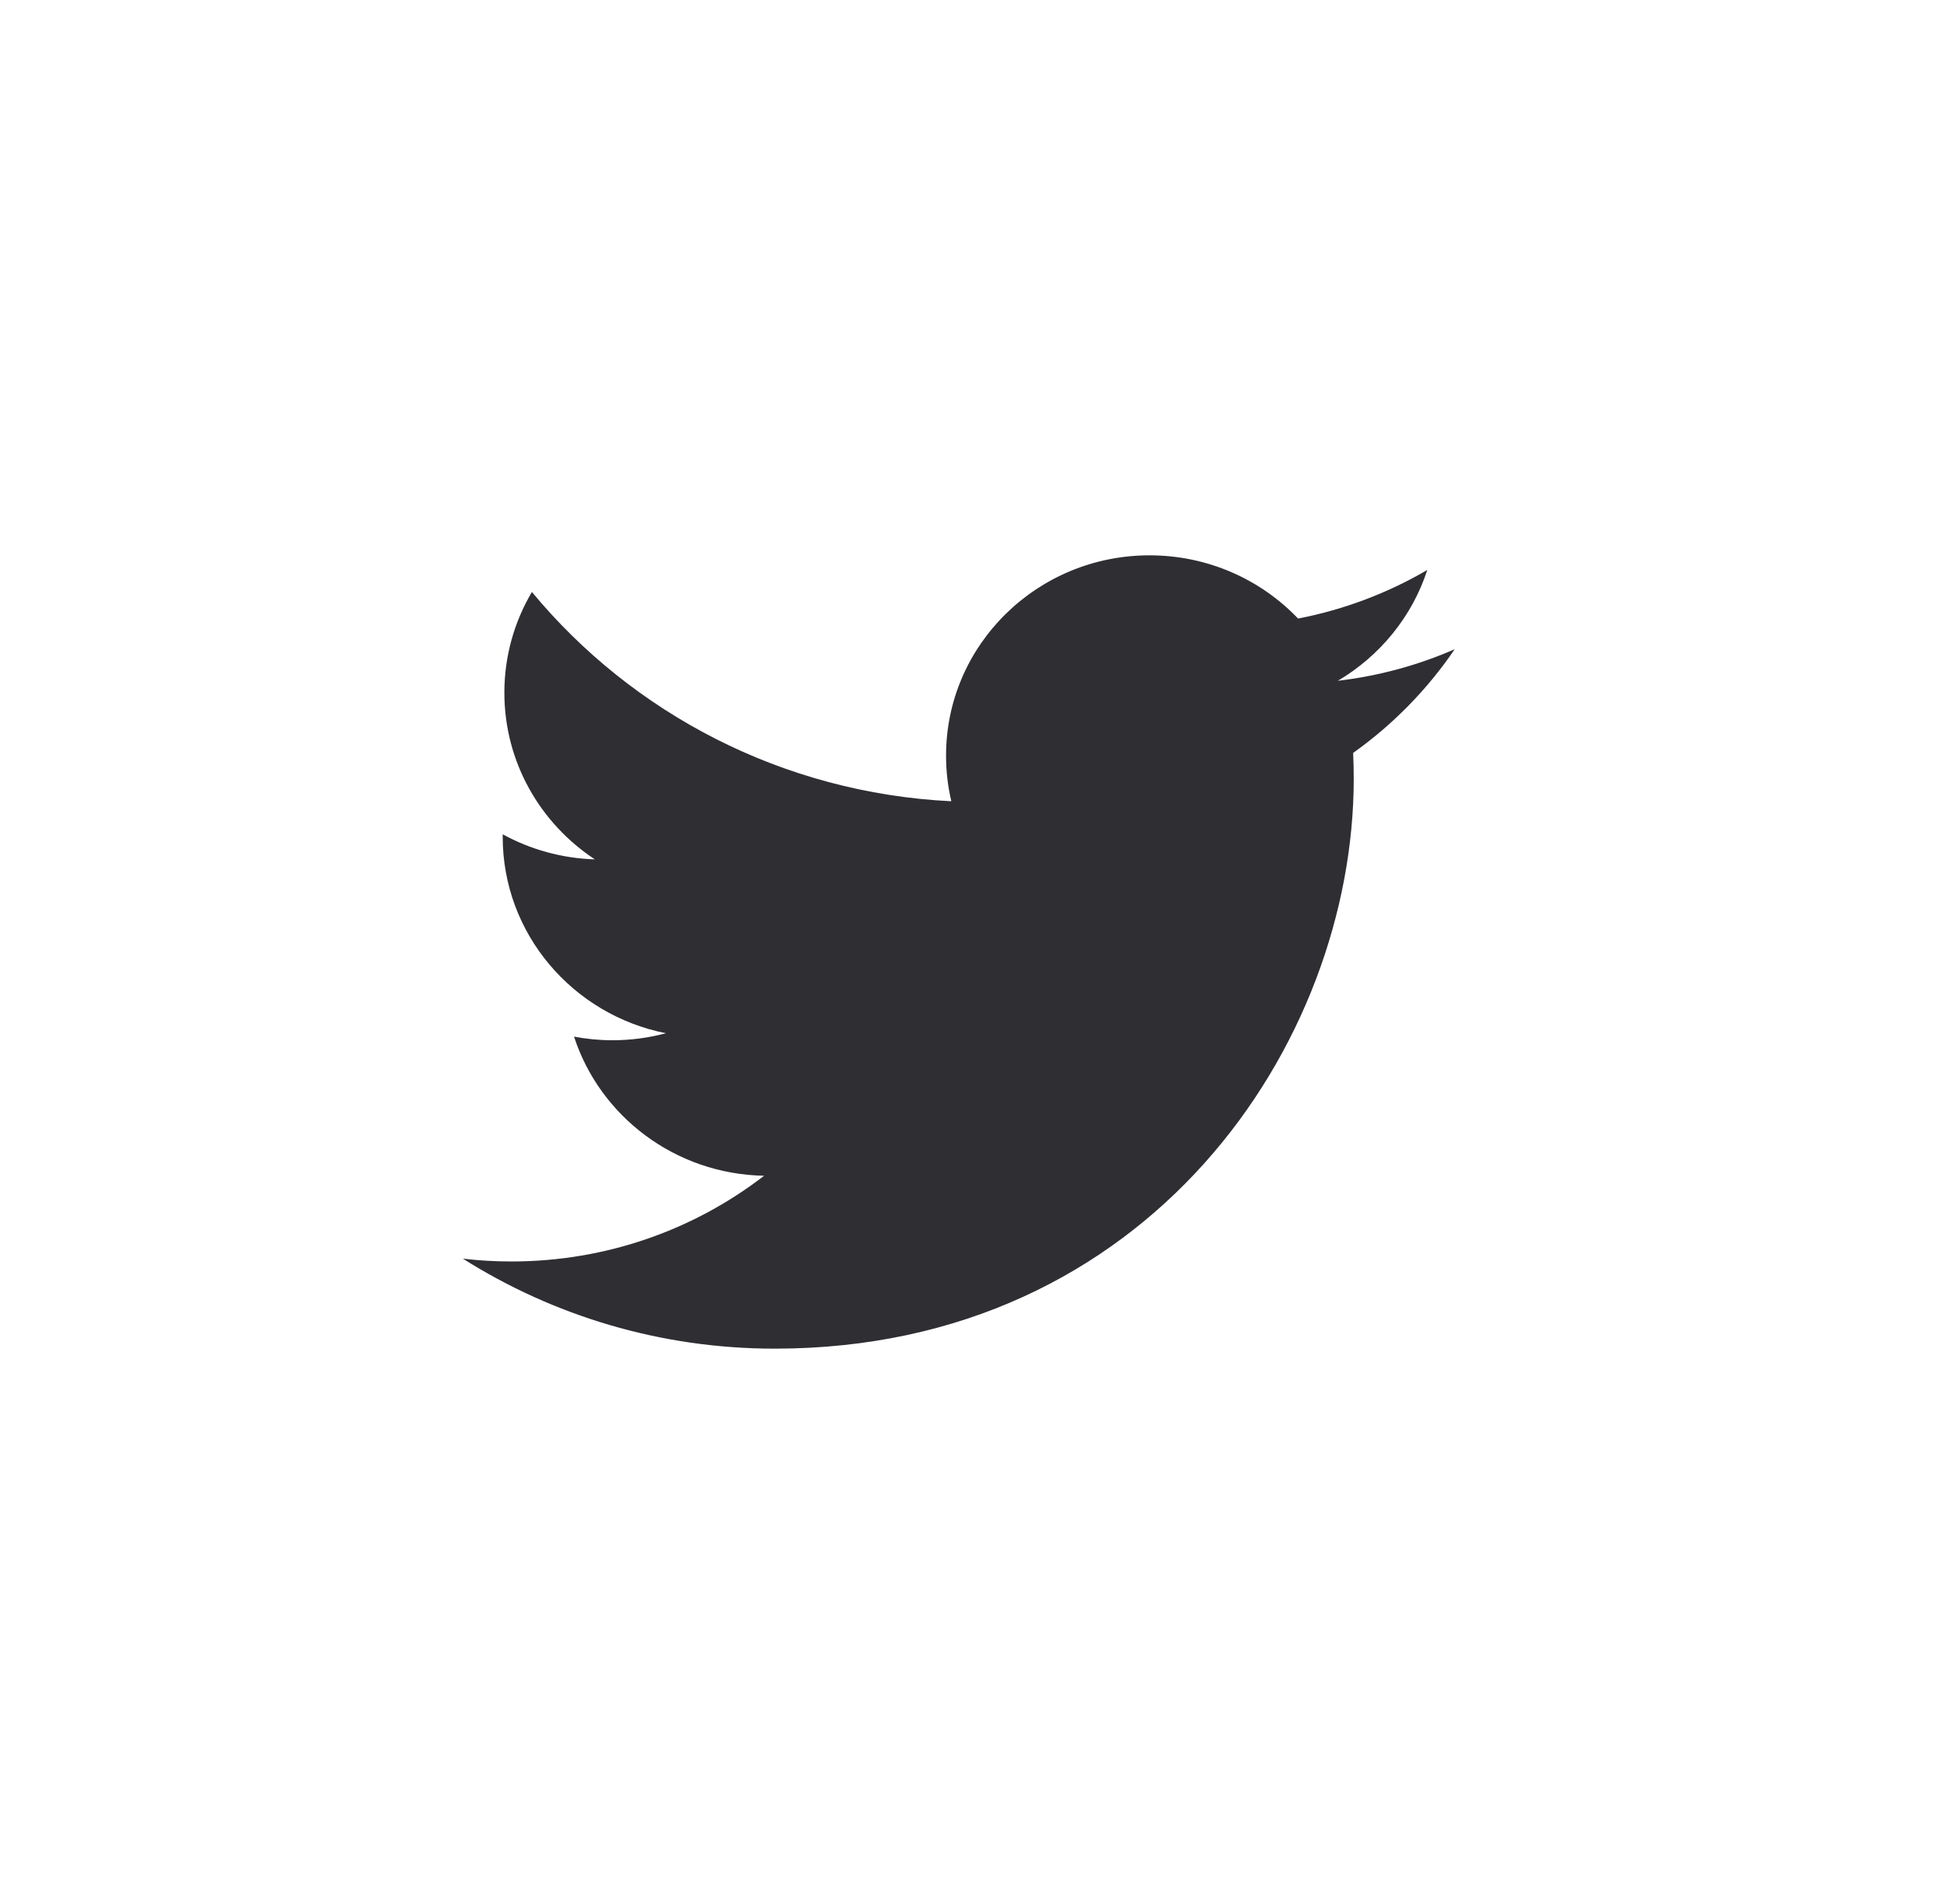 <svg viewBox="0 0 49 48" fill="none" xmlns="http://www.w3.org/2000/svg">
<path d="M36.667 16.367C35.747 16.769 34.758 17.041 33.721 17.163C34.78 16.538 35.593 15.548 35.976 14.369C34.985 14.948 33.887 15.368 32.719 15.594C31.783 14.613 30.45 14 28.975 14C26.143 14 23.846 16.261 23.846 19.049C23.846 19.445 23.891 19.83 23.979 20.2C19.716 19.989 15.937 17.979 13.407 14.924C12.966 15.67 12.713 16.537 12.713 17.462C12.713 19.214 13.618 20.759 14.994 21.665C14.154 21.639 13.363 21.412 12.671 21.033C12.671 21.055 12.671 21.076 12.671 21.097C12.671 23.543 14.439 25.584 16.785 26.048C16.355 26.163 15.902 26.225 15.434 26.225C15.103 26.225 14.782 26.193 14.469 26.134C15.121 28.14 17.016 29.6 19.26 29.641C17.505 30.995 15.293 31.802 12.89 31.802C12.476 31.802 12.068 31.778 11.667 31.731C13.937 33.164 16.633 34 19.529 34C28.963 34 34.122 26.306 34.122 19.634C34.122 19.415 34.117 19.198 34.107 18.981C35.109 18.269 35.979 17.38 36.667 16.367H36.667Z" fill="#2F2E33"/>
</svg>
